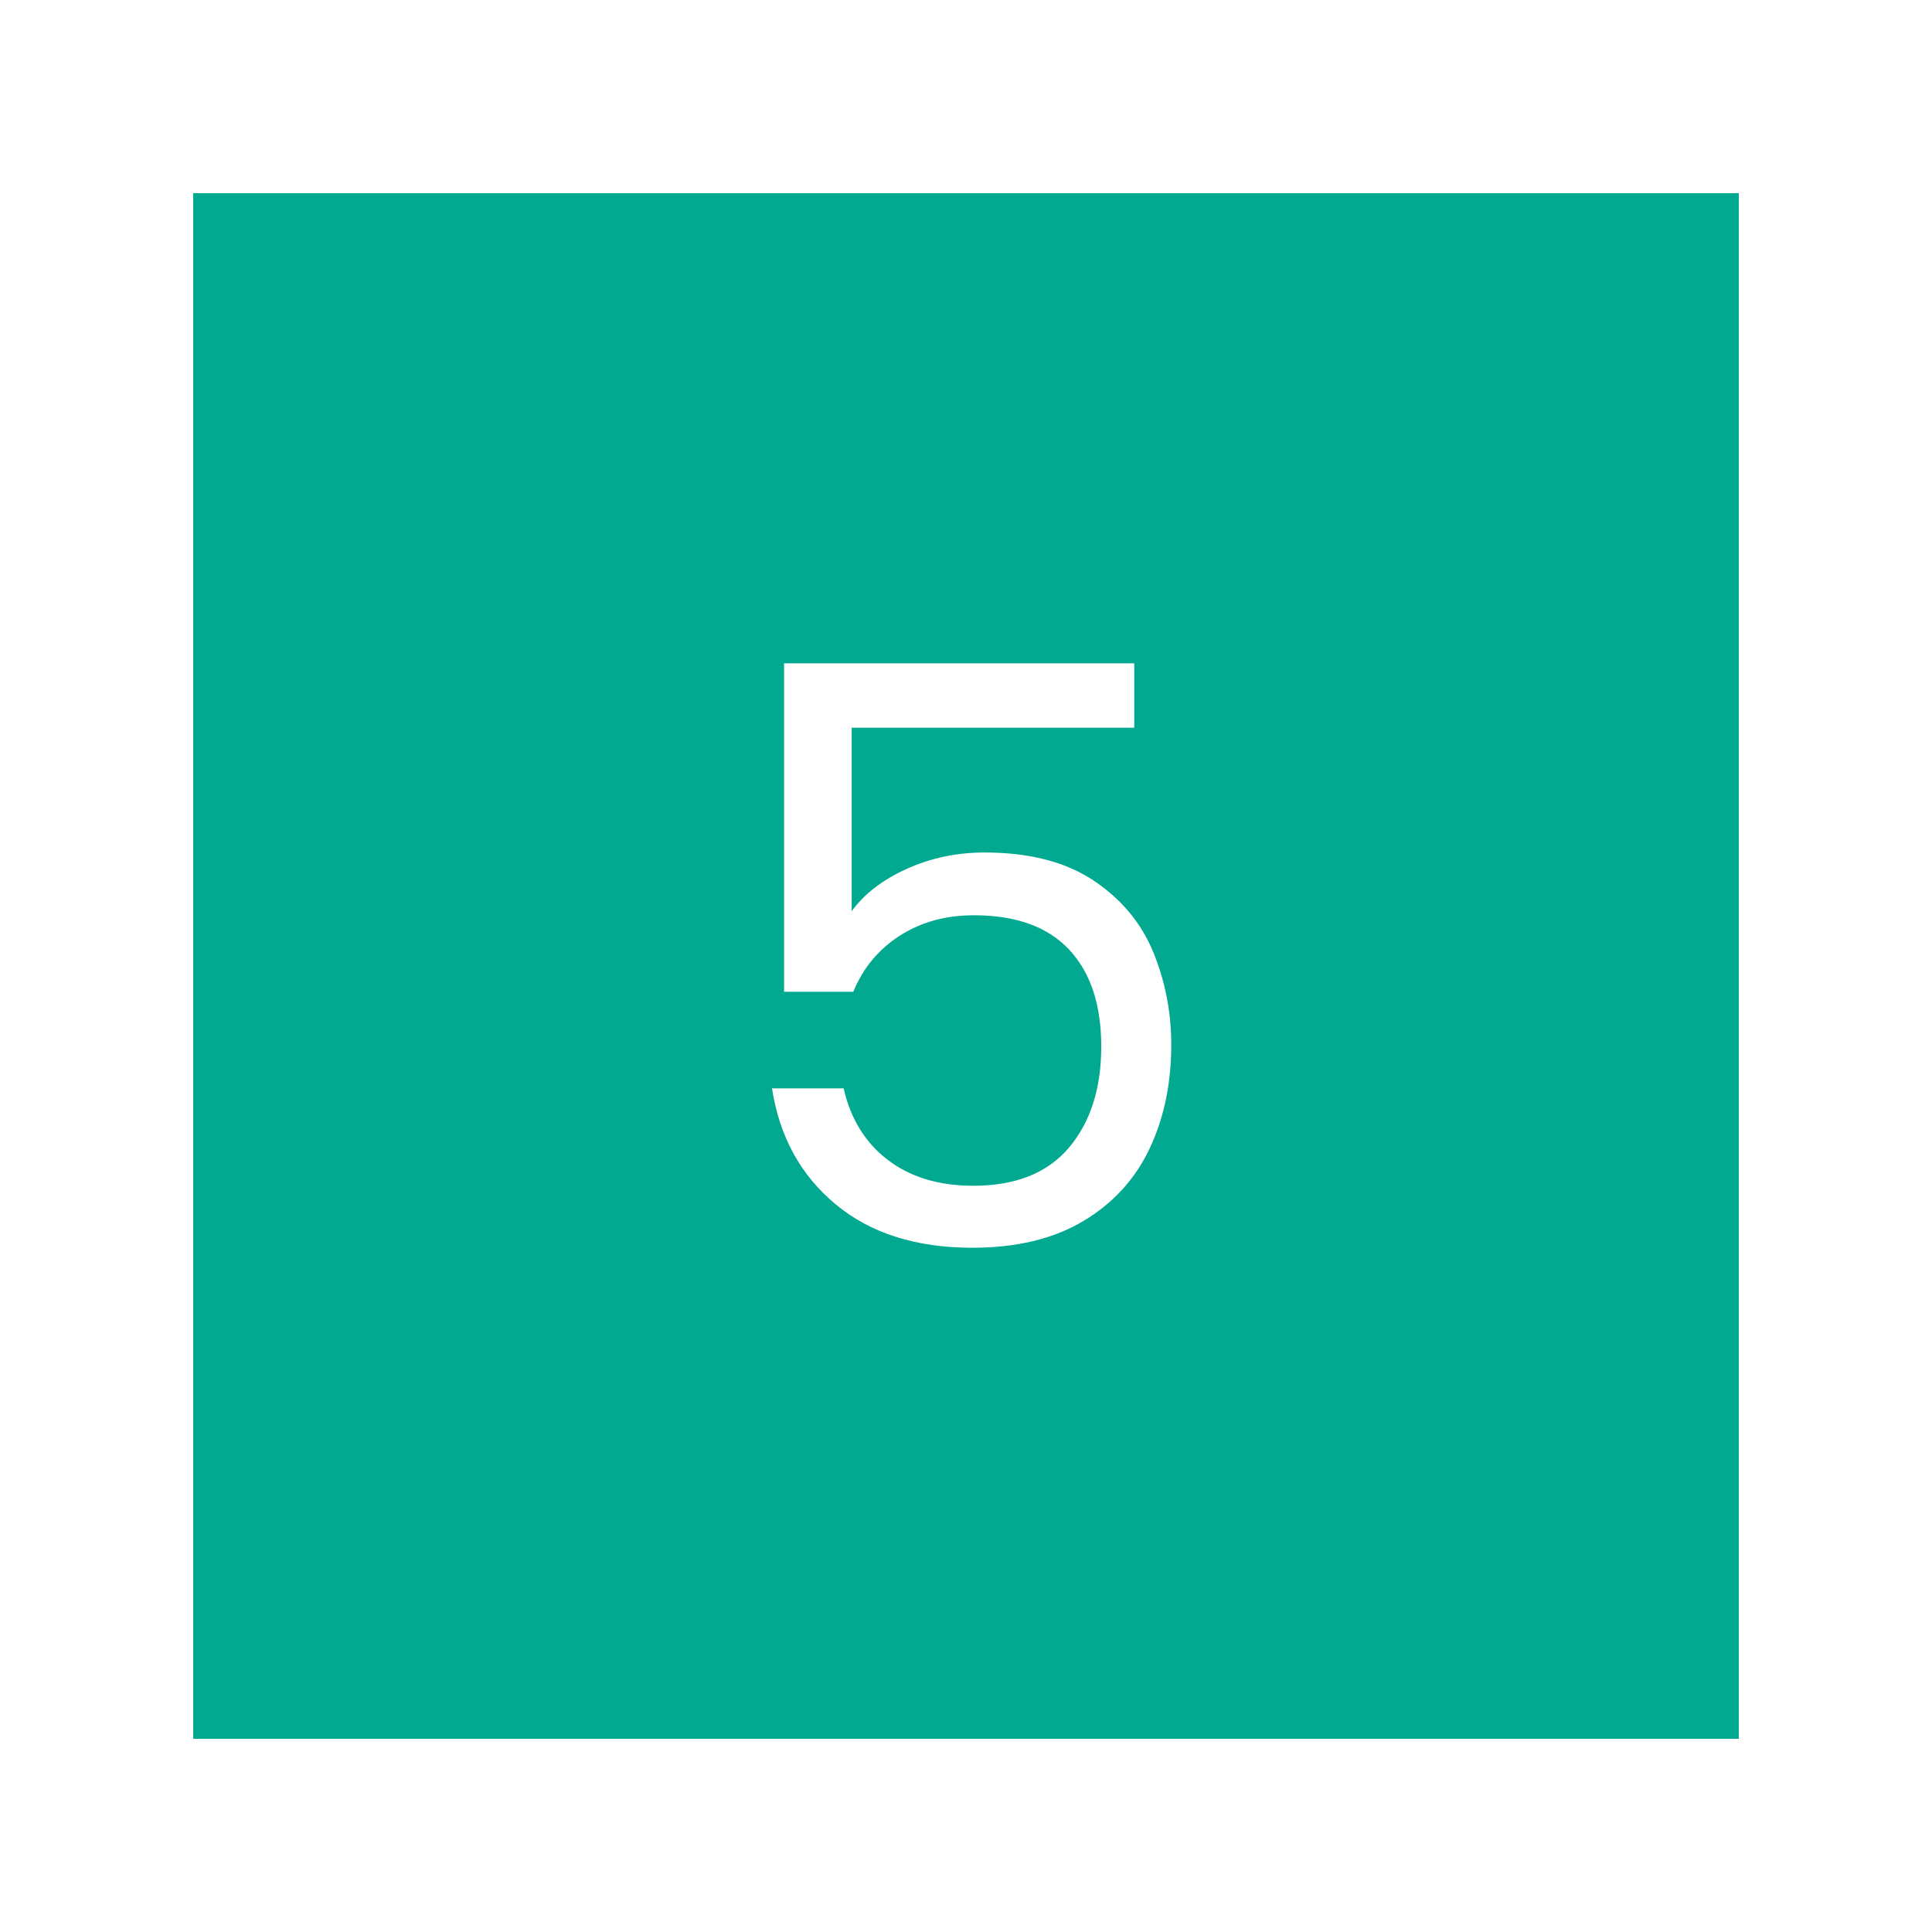 <svg xmlns="http://www.w3.org/2000/svg" xmlns:xlink="http://www.w3.org/1999/xlink" width="200" zoomAndPan="magnify" viewBox="0 0 150 150" height="200" version="1.0"><defs><g/></defs><rect x="-15" width="180" fill="#fff" y="-15" height="180" fill-opacity="1"/><rect x="-15" width="180" fill="#fff" y="-15" height="180" fill-opacity="1"/><rect x="-15" width="180" fill="#fff" y="-15" height="180" fill-opacity="1"/><path fill="#00a990" d="M15 15H135V135H15V15" fill-opacity="1" fill-rule="nonzero"/><g fill="#fff" fill-opacity="1"><g transform="translate(55.375, 96.75)"><g><path d="M32.688-40.25H10.75V-26C11.707-27.332 13.125-28.426 15-29.281 16.875-30.133 18.895-30.562 21.062-30.562c3.457.0 6.27.719 8.438 2.156 2.164 1.438 3.719 3.293 4.656 5.562.938 2.273 1.406 4.68 1.406 7.219.0 3-.562 5.688-1.688 8.062s-2.844 4.25-5.156 5.625S23.539.125 20.125.125C15.75.125 12.207-1 9.5-3.25c-2.711-2.25-4.355-5.25-4.938-9H10.125c.539 2.375 1.688 4.23 3.438 5.562 1.75 1.336 3.957 2 6.625 2 3.289.0 5.77-.988 7.438-2.969 1.664-1.977 2.5-4.594 2.5-7.844S29.289-21.258 27.625-23.031C25.957-24.801 23.5-25.688 20.25-25.688c-2.211.0-4.137.531-5.781 1.594C12.82-23.031 11.625-21.582 10.875-19.75H5.5v-25.5H32.688zm0 0"/></g></g></g></svg>